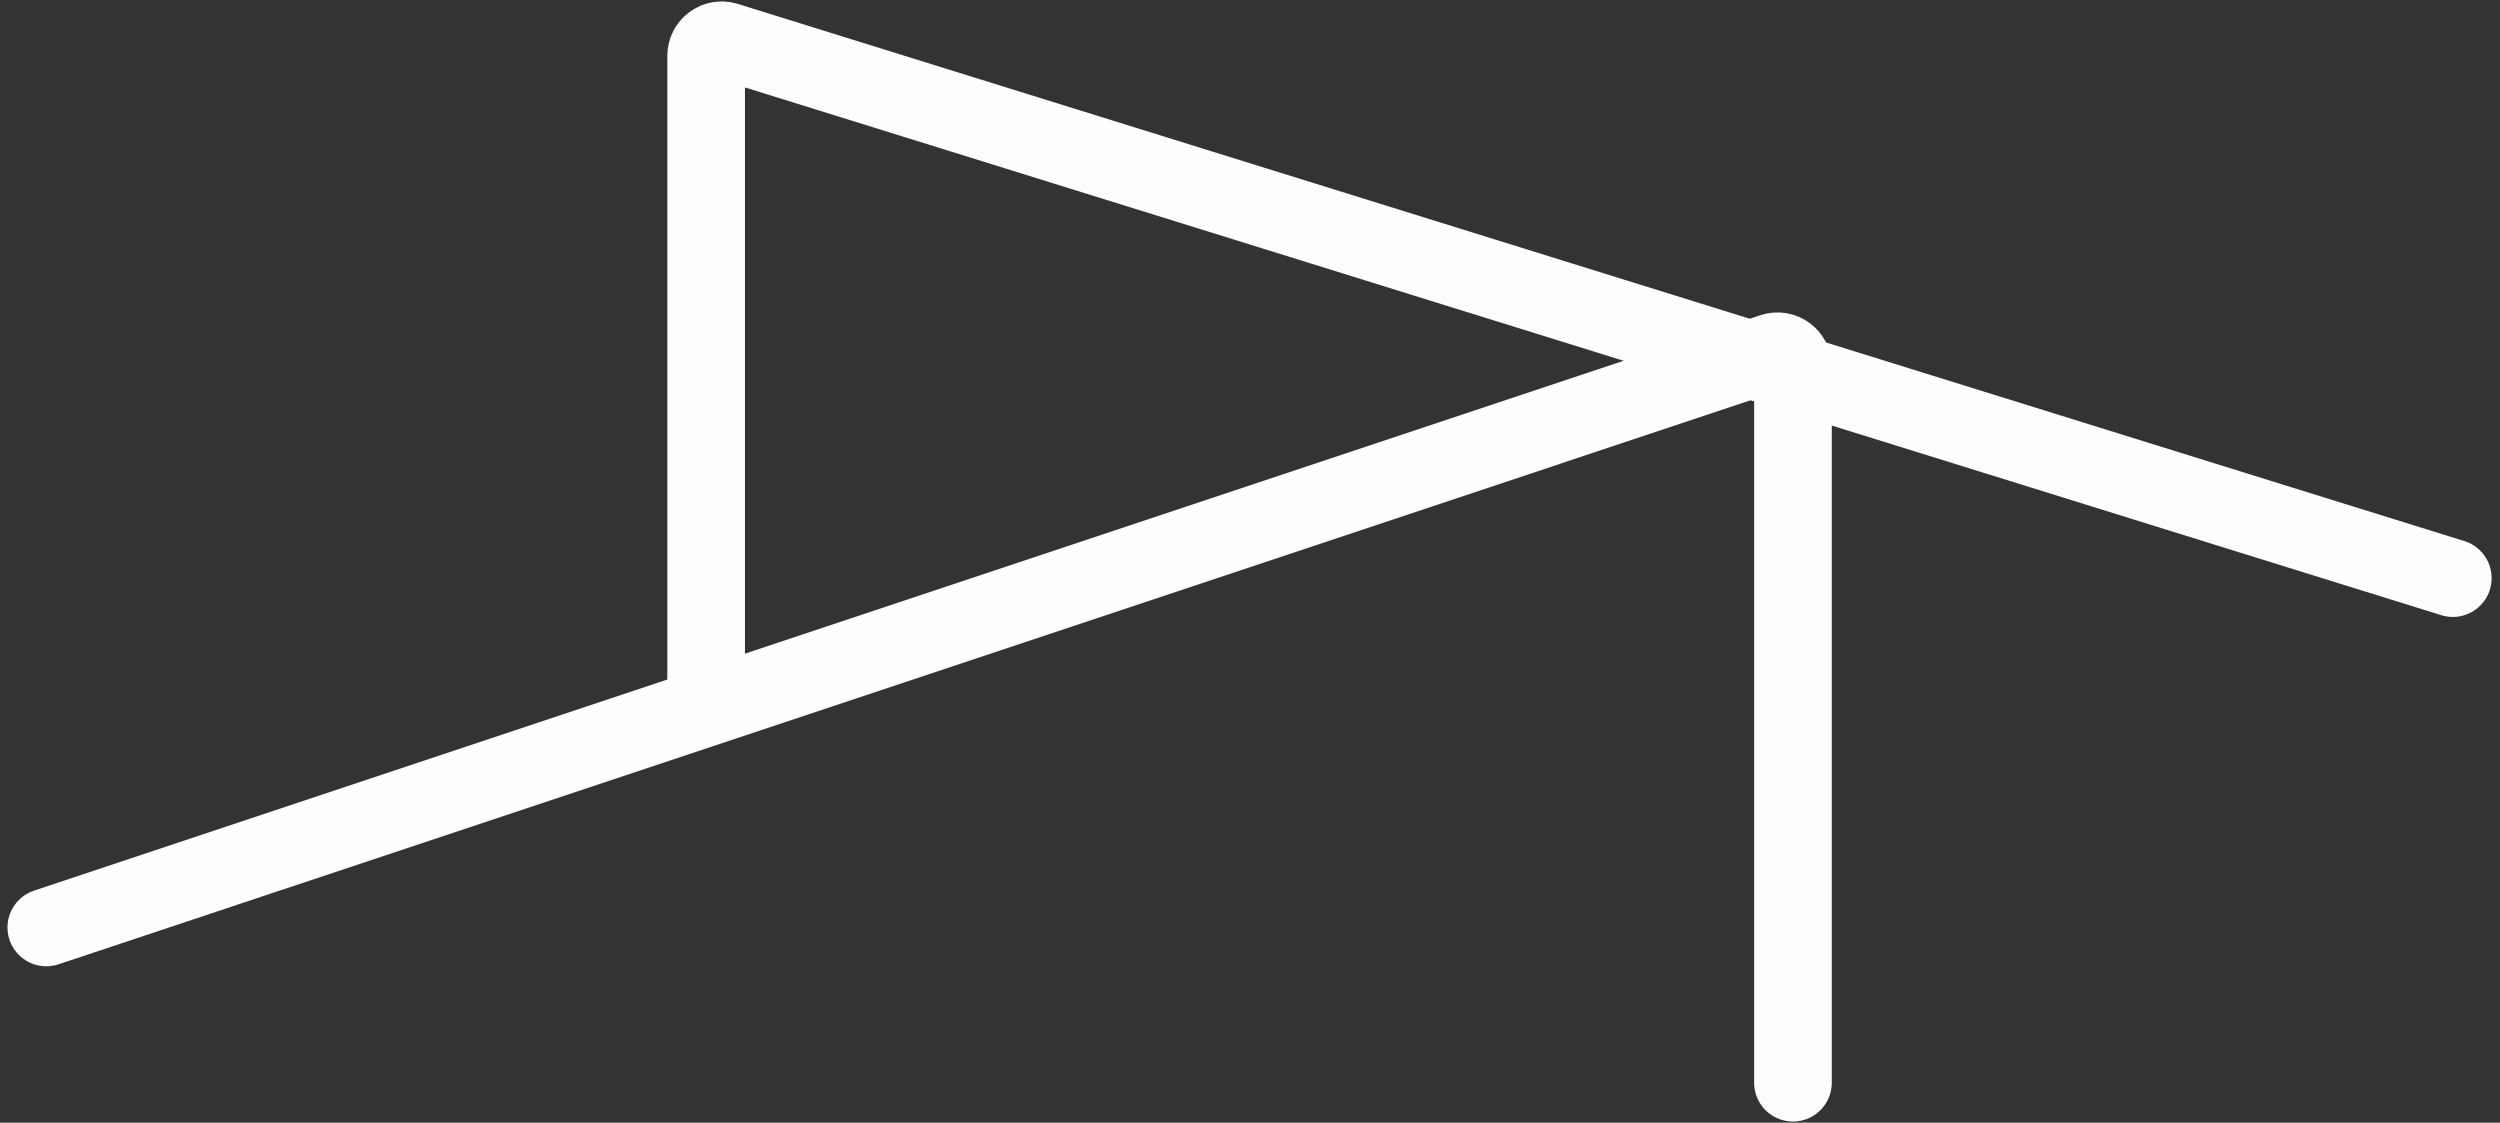 <svg width="216" height="97" viewBox="0 0 216 97" fill="none" xmlns="http://www.w3.org/2000/svg">
<rect x="0" y="0" width="216" height="97" fill="#333333" stroke="none"/>
<path d="M211.923 49.95L62.751 3.541C61.888 3.273 61.011 3.918 61.011 4.822V60.011" stroke="#FEFEFE" stroke-width="6.707" stroke-linecap="round"/>
<path d="M4 80.133L153.146 30.417C154.015 30.128 154.912 30.774 154.912 31.69V93.547" stroke="#FEFEFE" stroke-width="6.707" stroke-linecap="round"/>
</svg>
